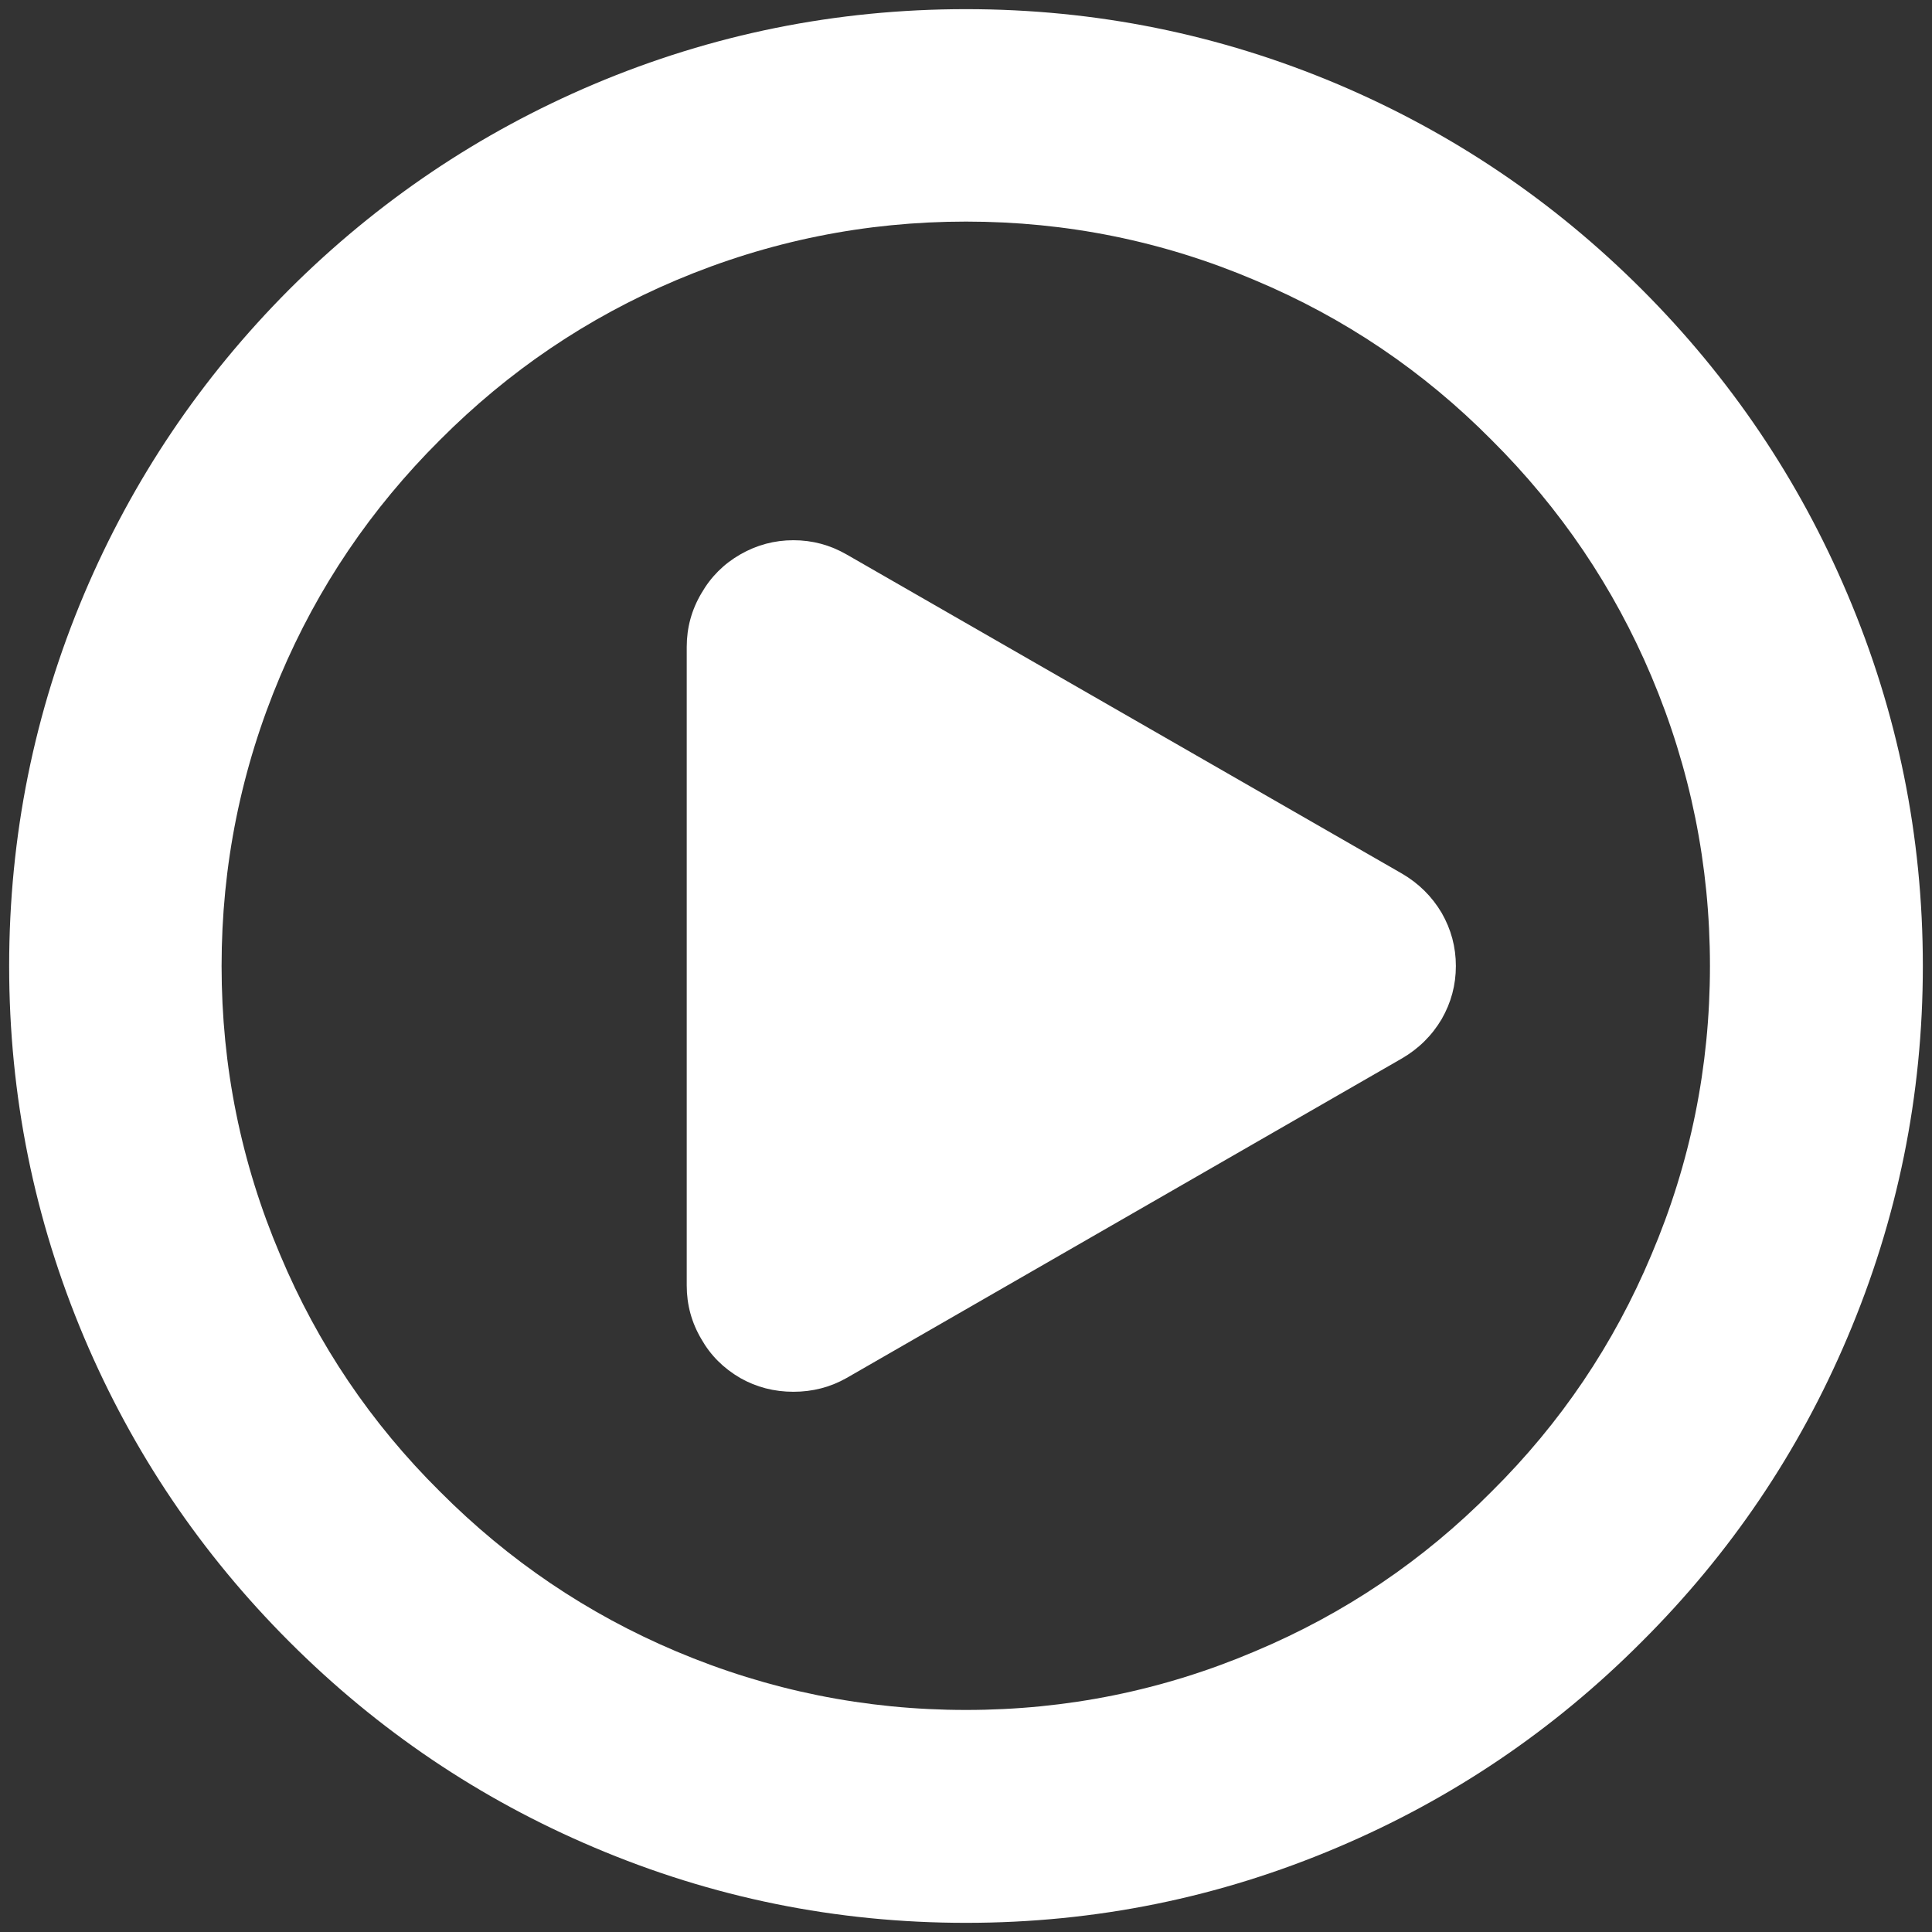 
<svg xmlns="http://www.w3.org/2000/svg" version="1.1" xmlns:xlink="http://www.w3.org/1999/xlink" preserveAspectRatio="none" x="0px" y="0px" width="211px" height="211px" viewBox="0 0 211 211">
<rect x="0" y="0" width="211" height="211" fill="#333333" stroke="none"/>
<defs>
<g id="Layer0_0_FILL">
<path fill="#FFFFFF" stroke="none" d="
M 201.75 64.85
Q 193.8 46.1 179.3 31.6 164.85 17.15 146.1 9.2 126.7 1 105.5 1 84.25 1 64.85 9.2 46.1 17.15 31.6 31.6 17.15 46.1 9.2 64.85 1 84.25 1 105.5 1 126.7 9.2 146.1 17.15 164.85 31.6 179.3 46.1 193.8 64.85 201.75 84.25 210 105.5 210 126.7 210 146.1 201.75 164.85 193.8 179.3 179.3 193.8 164.85 201.75 146.1 210 126.7 210 105.5 210 84.25 201.75 64.85
M 162.9 48.05
Q 174.2 59.3 180.35 73.85 186.75 89 186.75 105.5 186.75 122 180.35 137.05 174.2 151.7 162.9 162.9 151.7 174.2 137.05 180.35 122 186.75 105.5 186.75 89 186.75 73.85 180.35 59.3 174.2 48.05 162.9 36.75 151.7 30.6 137.05 24.2 122 24.2 105.5 24.2 89 30.6 73.85 36.75 59.3 48.05 48.05 59.3 36.75 73.85 30.6 89 24.2 105.5 24.2 122 24.2 137.05 30.6 151.7 36.75 162.9 48.05
M 92.45 60.55
Q 89.75 59 86.65 59 83.55 59 80.85 60.55 78.15 62.1 76.6 64.8 75 67.5 75 70.65
L 75 140.4
Q 75 143.55 76.6 146.25 78.1 148.9 80.85 150.5 83.5 152 86.65 152 89.8 152 92.45 150.5
L 153.1 115.6
Q 155.85 114 157.45 111.3 159 108.6 159 105.5 159 102.4 157.45 99.7 155.85 97 153.1 95.4
L 92.45 60.55 Z"/>
</g>
</defs>

<g transform="matrix( 1, 0, 0, 1, 0,0) ">
<use xlink:href="#Layer0_0_FILL"/>
</g>
</svg>
